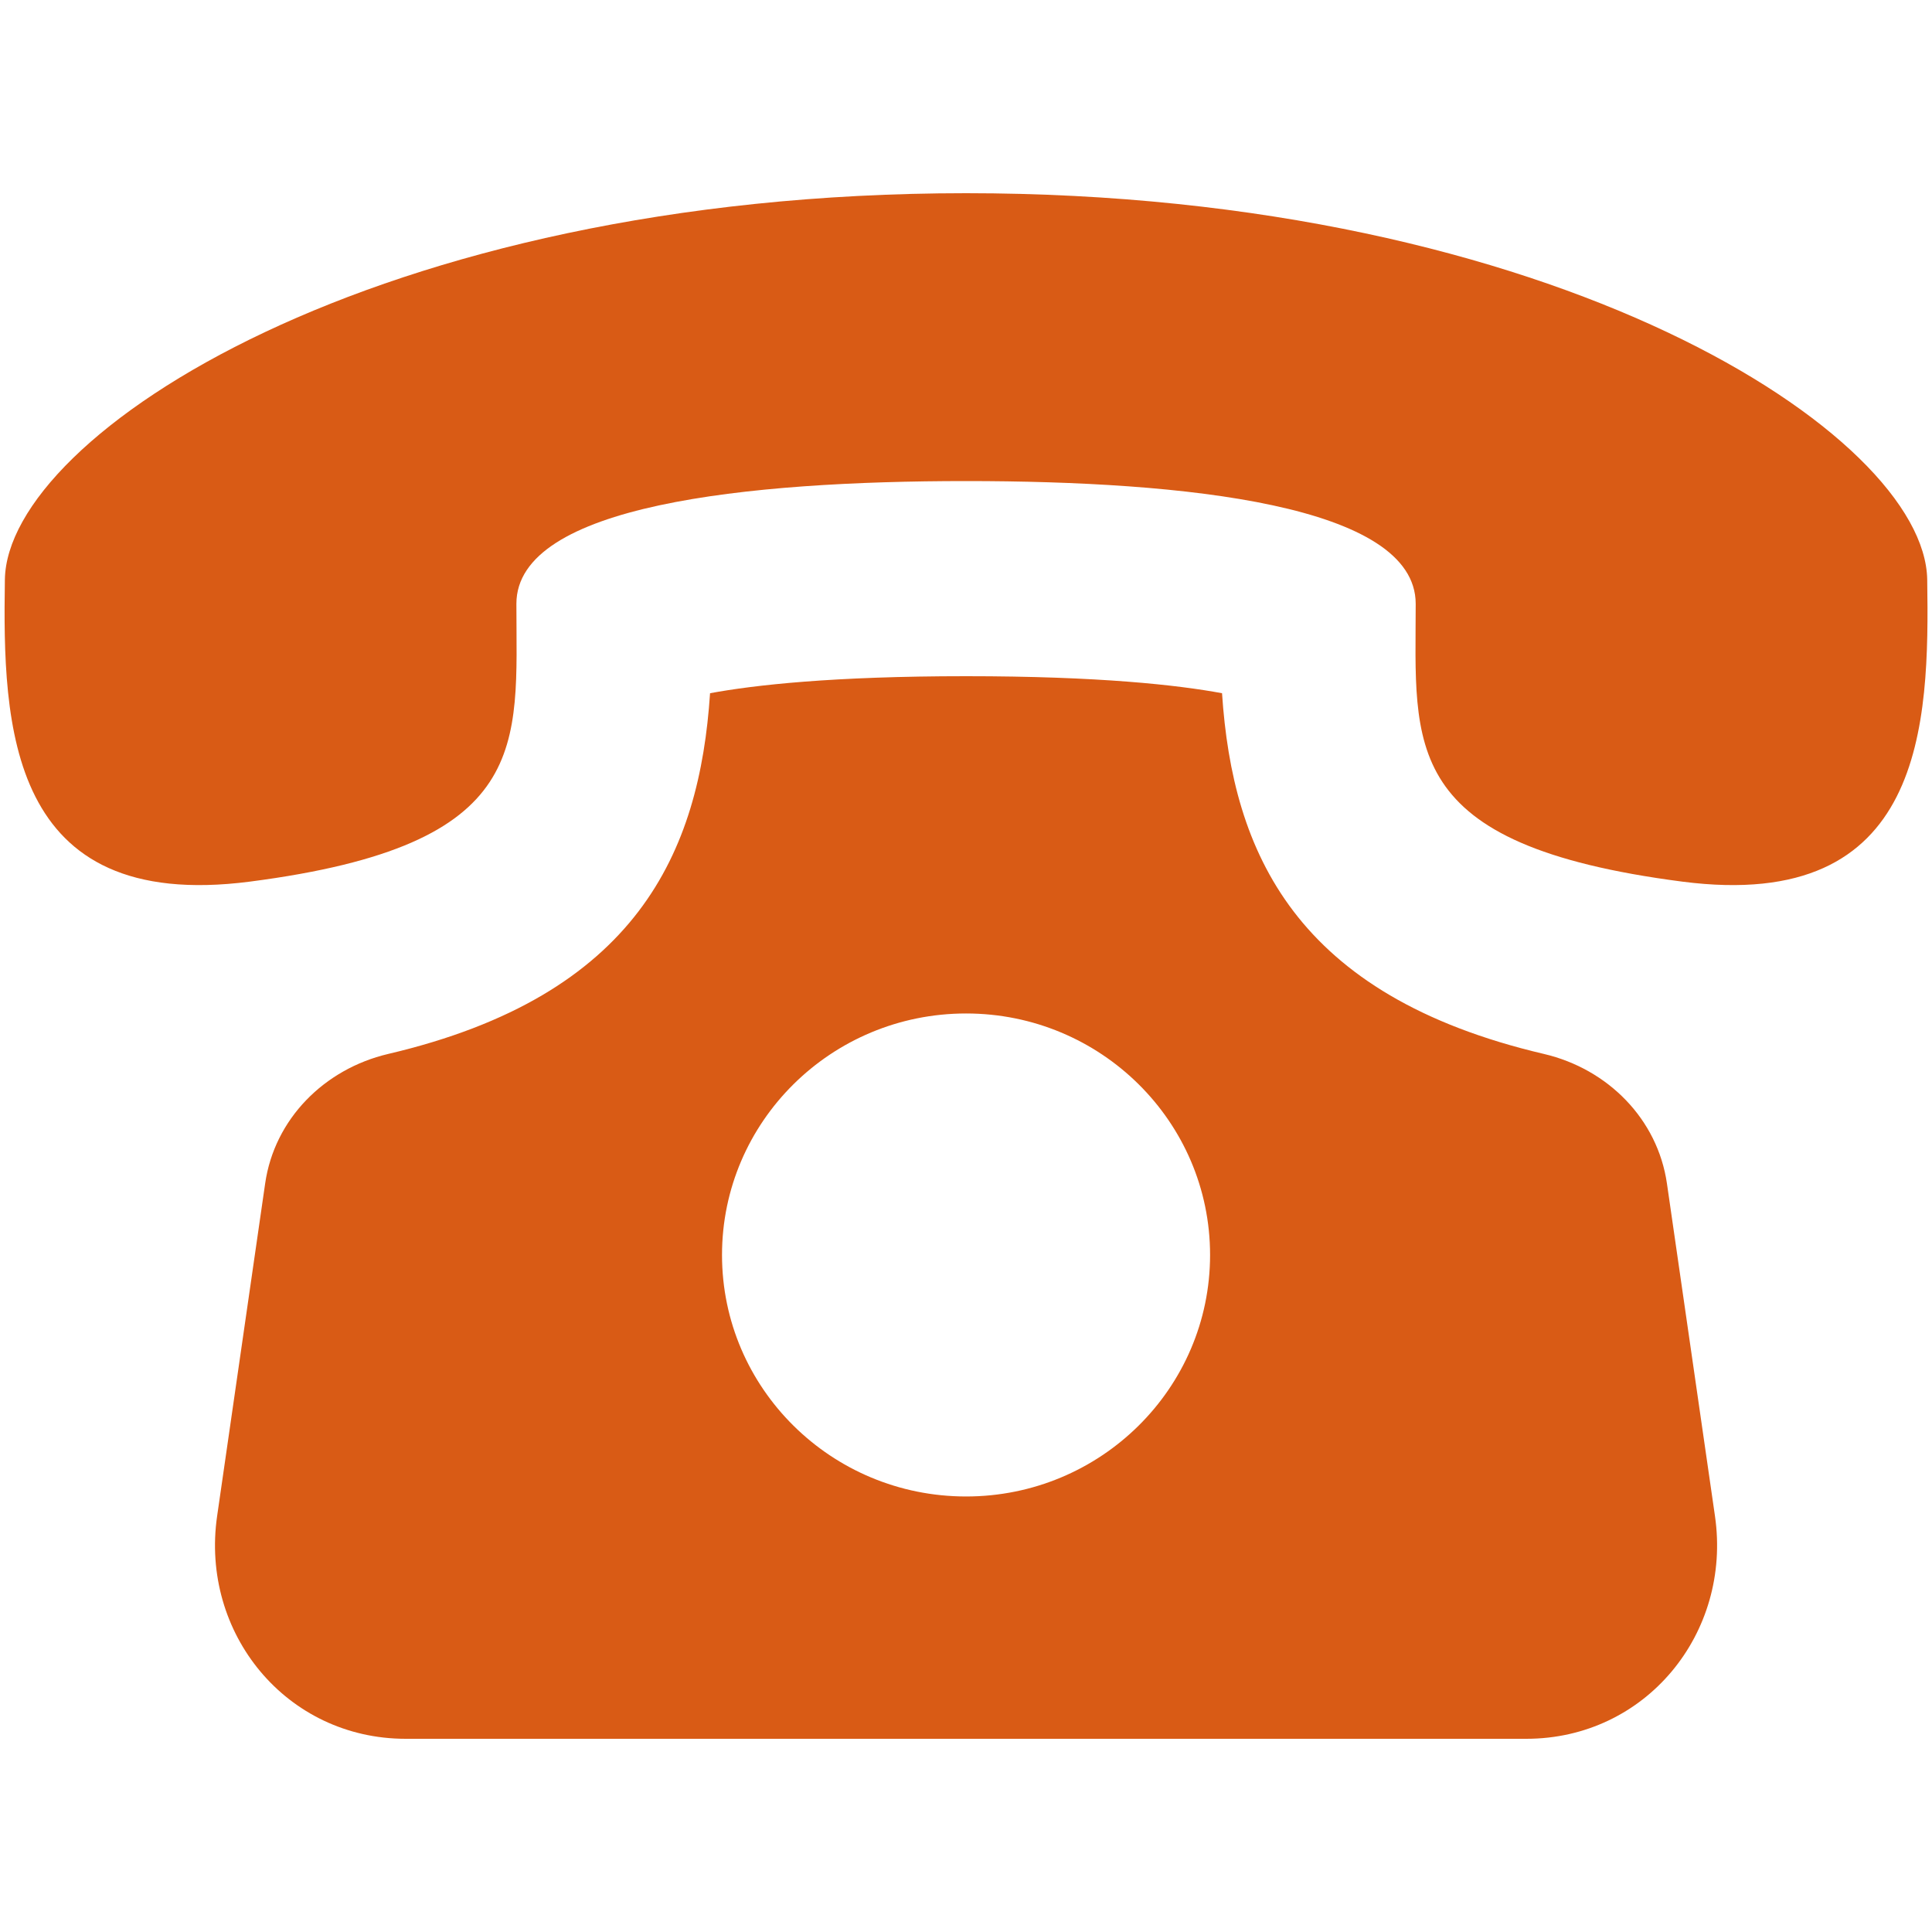 <?xml version="1.0" encoding="UTF-8"?> <svg xmlns="http://www.w3.org/2000/svg" width="21" height="21" viewBox="0 0 21 21" fill="none"> <path d="M18.119 12.865C18.018 12.165 17.478 11.619 16.782 11.456C14.076 10.822 13.397 9.264 13.283 7.535C12.803 7.446 11.95 7.35 10.501 7.35C9.051 7.35 8.198 7.446 7.718 7.535C7.604 9.264 6.925 10.822 4.219 11.456C3.523 11.62 2.982 12.165 2.882 12.865L2.36 16.479C2.176 17.752 3.111 18.9 4.41 18.9H16.59C17.889 18.9 18.825 17.752 18.641 16.479L18.119 12.865ZM10.501 16.266C9.036 16.266 7.848 15.09 7.848 13.641C7.848 12.192 9.036 11.016 10.501 11.016C11.965 11.016 13.153 12.192 13.153 13.641C13.153 15.09 11.964 16.266 10.501 16.266ZM20.948 6.3C20.923 4.725 16.914 2.101 10.501 2.1C4.086 2.101 0.077 4.725 0.053 6.3C0.029 7.875 0.075 9.924 2.715 9.583C5.803 9.183 5.613 8.105 5.613 6.563C5.613 5.488 8.124 5.229 10.501 5.229C12.877 5.229 15.387 5.488 15.388 6.563C15.388 8.105 15.198 9.183 18.286 9.583C20.925 9.924 20.972 7.875 20.948 6.3Z" fill="#D95B15"></path> </svg> 